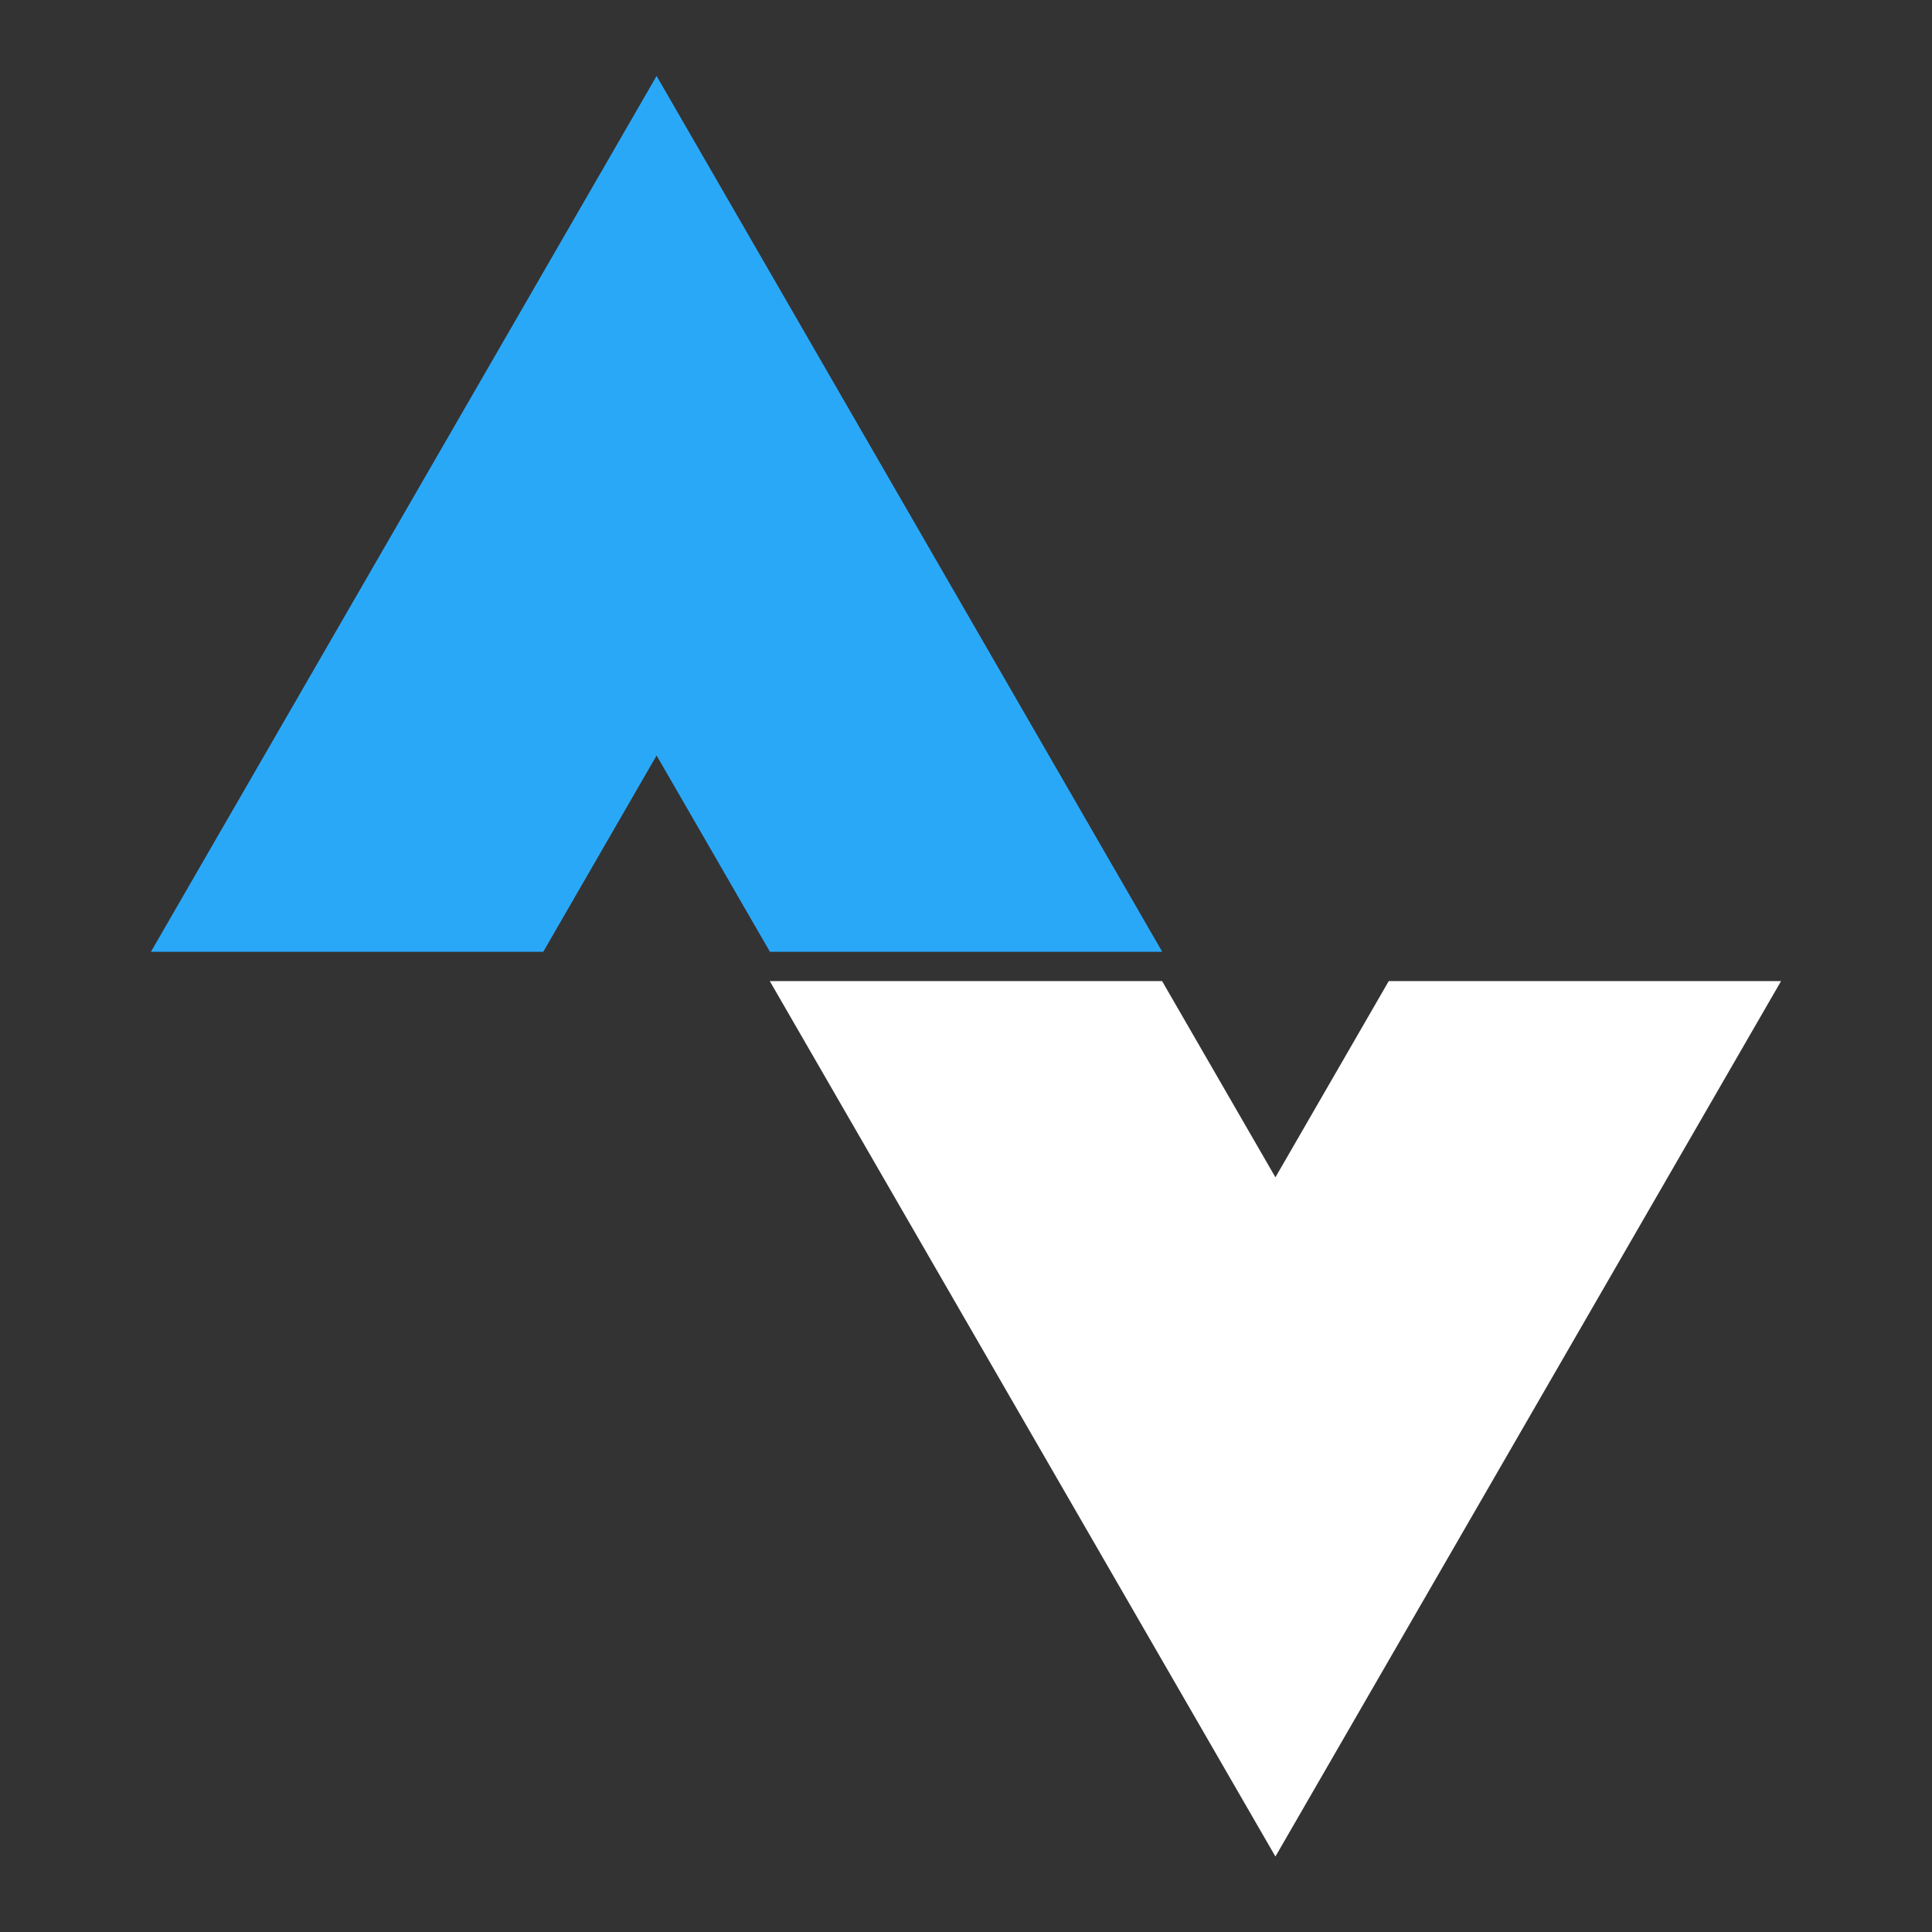 <svg viewBox="0 0 128 128" xmlns="http://www.w3.org/2000/svg"><rect x="0" y="0" width="128" height="128" fill="#333333" stroke="none"/><path id="path1" fill="#2aa8f8" d="M 26.849 73.467 L -3.801 126.554 L 19.98 126.554 L 26.849 114.656 L 33.718 126.554 L 57.498 126.554 L 26.849 73.467 z" transform="matrix(1.093,0,0,1.093,14.155,-75.267)" /><path id="path2" fill="#ffffff" d="M 84.5,123 51,65 H 76.992 L 84.5,78 92.008,65 H 118 Z"/></svg>